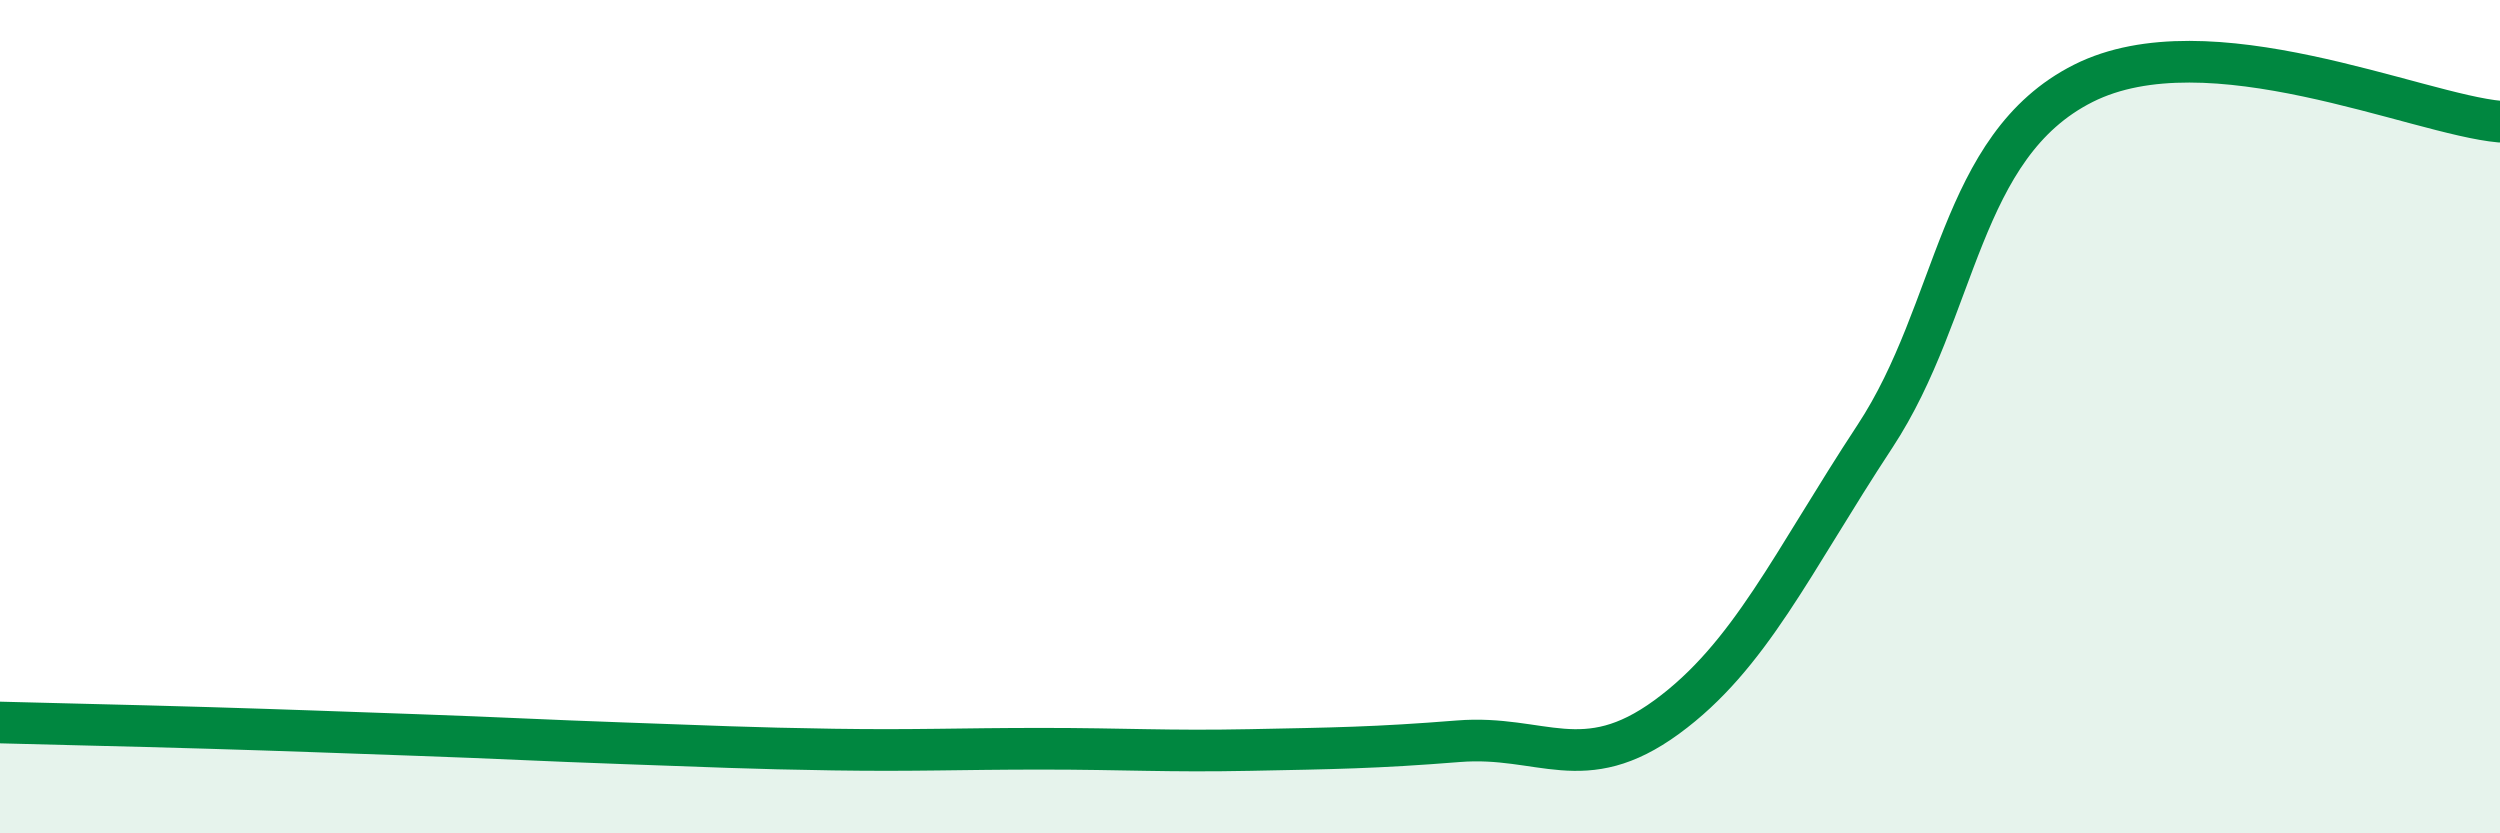
    <svg width="60" height="20" viewBox="0 0 60 20" xmlns="http://www.w3.org/2000/svg">
      <path
        d="M 0,17.34 C 1,17.37 3,17.41 5,17.47 C 7,17.53 8,17.57 10,17.64 C 12,17.71 13,17.77 15,17.84 C 17,17.91 18,17.96 20,17.99 C 22,18.02 23,17.97 25,17.97 C 27,17.97 28,18.04 30,18 C 32,17.96 33,17.95 35,17.79 C 37,17.63 38,18.67 40,17.21 C 42,15.75 43,13.51 45,10.47 C 47,7.43 47,3.51 50,2 C 53,0.49 58,2.74 60,2.92L60 20L0 20Z"
        fill="#008740"
        opacity="0.1"
        stroke-linecap="round"
        stroke-linejoin="round"
      />
      <path
        d="M 0,17.34 C 1,17.37 3,17.41 5,17.47 C 7,17.53 8,17.57 10,17.64 C 12,17.71 13,17.77 15,17.84 C 17,17.91 18,17.96 20,17.99 C 22,18.02 23,17.97 25,17.97 C 27,17.97 28,18.04 30,18 C 32,17.96 33,17.95 35,17.79 C 37,17.63 38,18.67 40,17.21 C 42,15.75 43,13.51 45,10.47 C 47,7.43 47,3.51 50,2 C 53,0.49 58,2.74 60,2.92"
        stroke="#008740"
        stroke-width="1"
        fill="none"
        stroke-linecap="round"
        stroke-linejoin="round"
      />
    </svg>
  